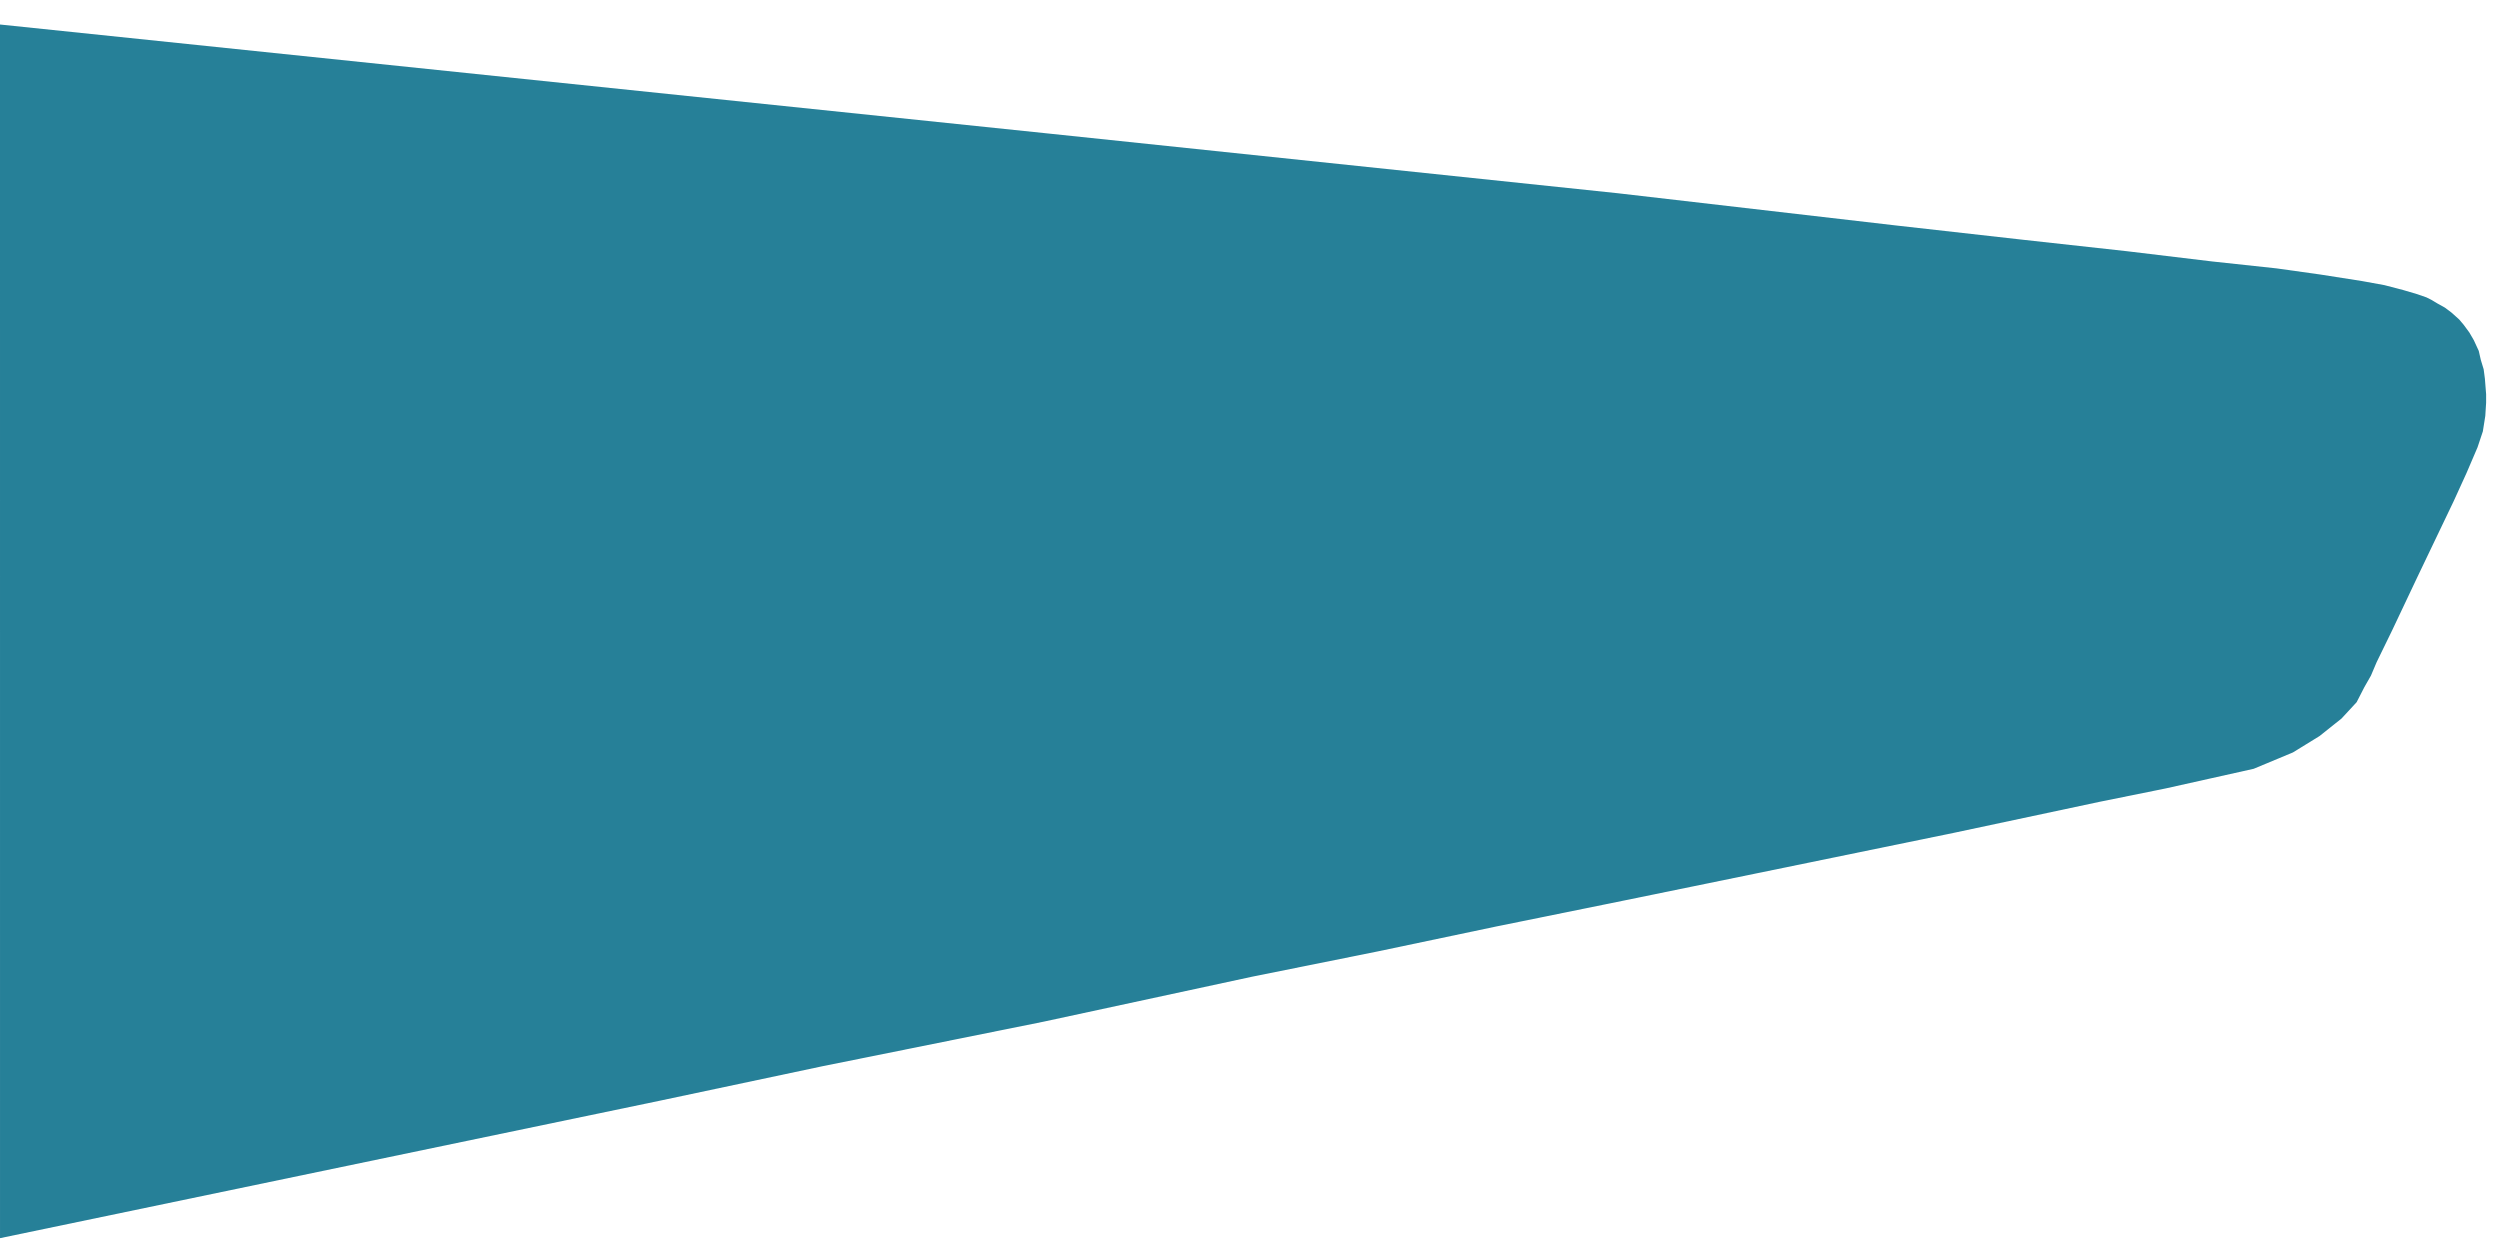 <svg enable-background="new 0 0 612 306" viewBox="0 0 612 306" xmlns="http://www.w3.org/2000/svg" xmlns:xlink="http://www.w3.org/1999/xlink"><linearGradient id="a" gradientUnits="userSpaceOnUse" x1="-0" x2="608.625" y1="154.542" y2="154.542"><stop offset="0" stop-color="#268098"/><stop offset="1" stop-color="#268098"/></linearGradient><path d="m0 6 256.8 26.7 139.2 14.6 68.2 7.9 31.1 3.5 25.4 2.8 20.8 2.5 15.8 1.7 10.7 1.5 10.2 1.6 5.5 1 4.6 1.2 3.4 1 2.3.8 1.2.6 1.5.9 1.8 1 1.6 1.2 1.9 1.7 1.1 1.3 1.4 1.9 1.1 1.9 1.2 2.6.5 2.2.7 2.3.3 2.3.3 3.8v2.1l-.2 3.2-.6 3.8-1.3 3.9-2.7 6.3-3.1 6.8-8.9 18.6-6.2 13.1-3.8 7.8-1.4 3.3-1.6 2.8-1.9 3.7-3.7 4-5.4 4.3-6.5 4-9.6 4-10.3 2.3-11.2 2.5-16.3 3.3-35.7 7.6-48.2 9.9-32.2 6.6-31.5 6.4-29 6.1-30.8 6.2-51 11-54.1 10.9-40.1 8.5-38.9 8.1-122.4 25.5z" fill="url(#a)"/></svg>